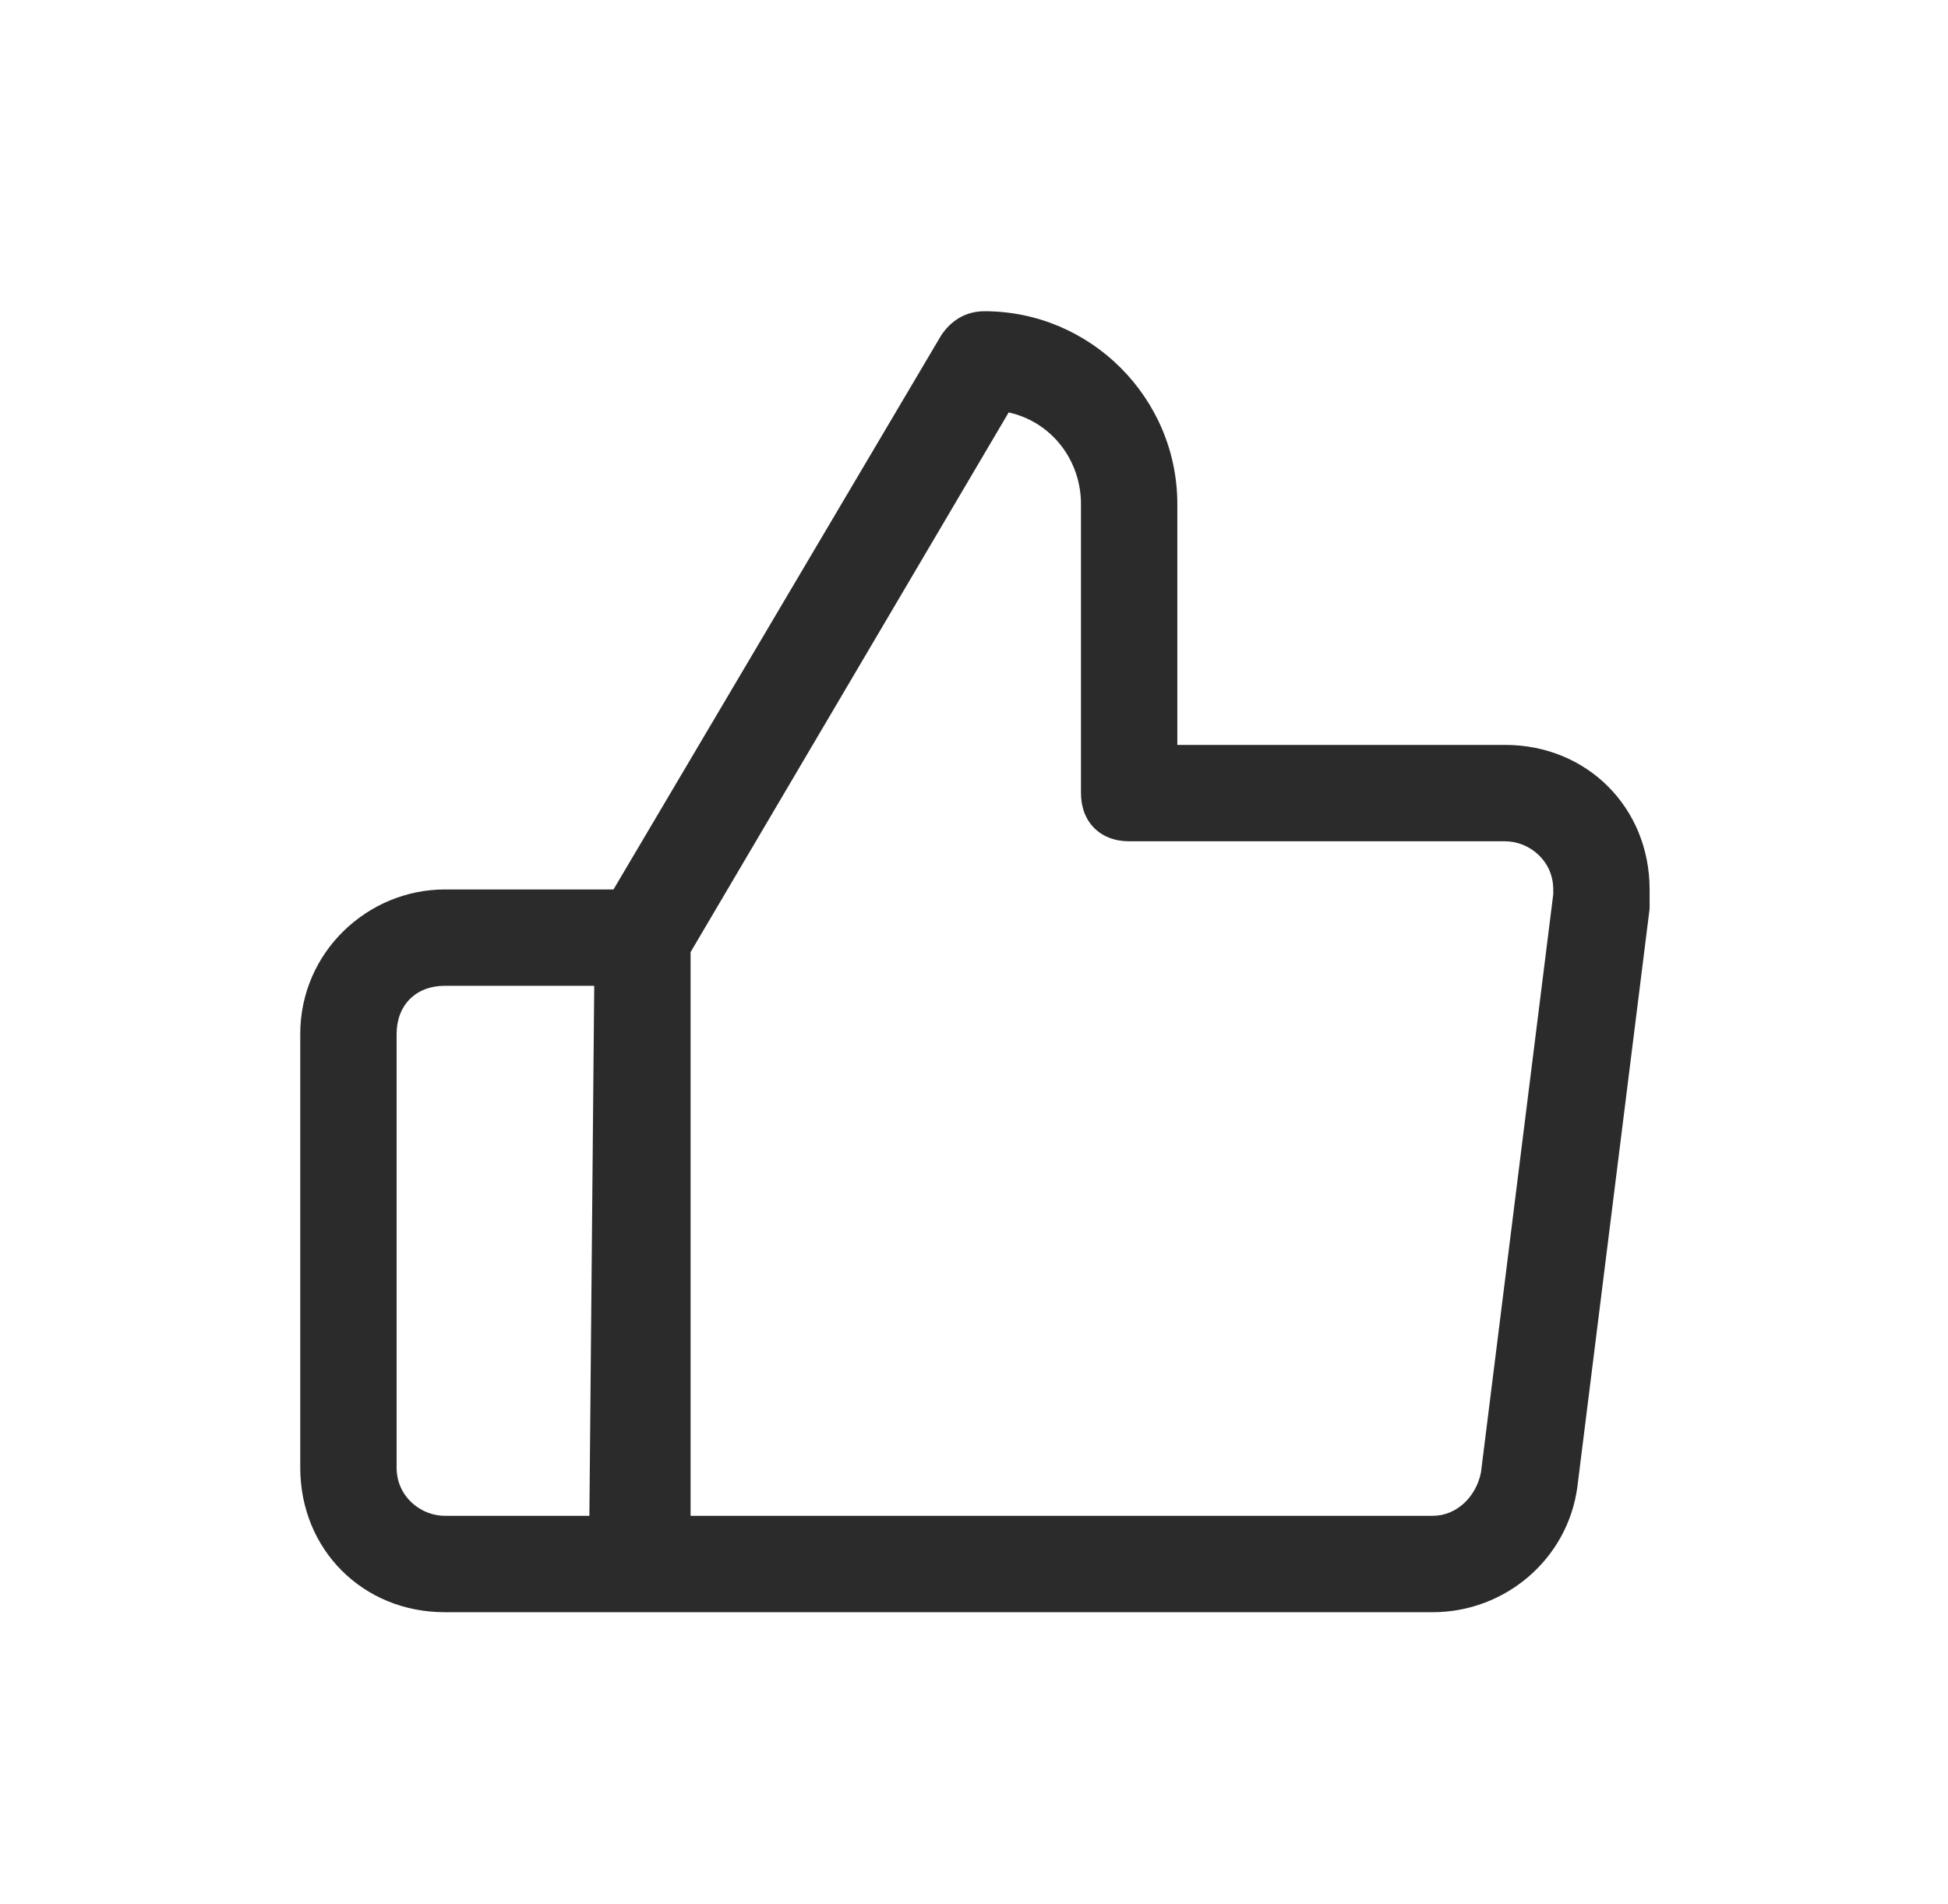 <svg width="45" height="44" viewBox="0 0 45 44" fill="none" xmlns="http://www.w3.org/2000/svg">
<path d="M13.727 22.777H10.275C9.607 22.777 9.162 23.223 9.162 23.891V33.91C9.162 34.578 9.719 35.023 10.275 35.023H13.615L13.727 22.777ZM14.172 20.551L21.742 7.748C21.965 7.414 22.299 7.191 22.744 7.191C25.193 7.191 27.197 9.195 27.197 11.645V17.211H34.768C36.66 17.211 38.107 18.658 38.107 20.551V20.996L36.438 34.355C36.215 36.025 34.768 37.25 33.098 37.25H10.275C8.383 37.25 6.936 35.803 6.936 33.91V23.891C6.936 21.998 8.494 20.551 10.275 20.551H14.172ZM26.084 19.438C25.416 19.438 24.971 18.992 24.971 18.324V11.645C24.971 10.643 24.303 9.752 23.301 9.529L15.953 21.998V35.023H33.098C33.654 35.023 34.1 34.578 34.211 34.022L35.881 20.662V20.551C35.881 19.883 35.324 19.438 34.768 19.438H26.084Z" fill="#2B2B2B"/>
</svg>
